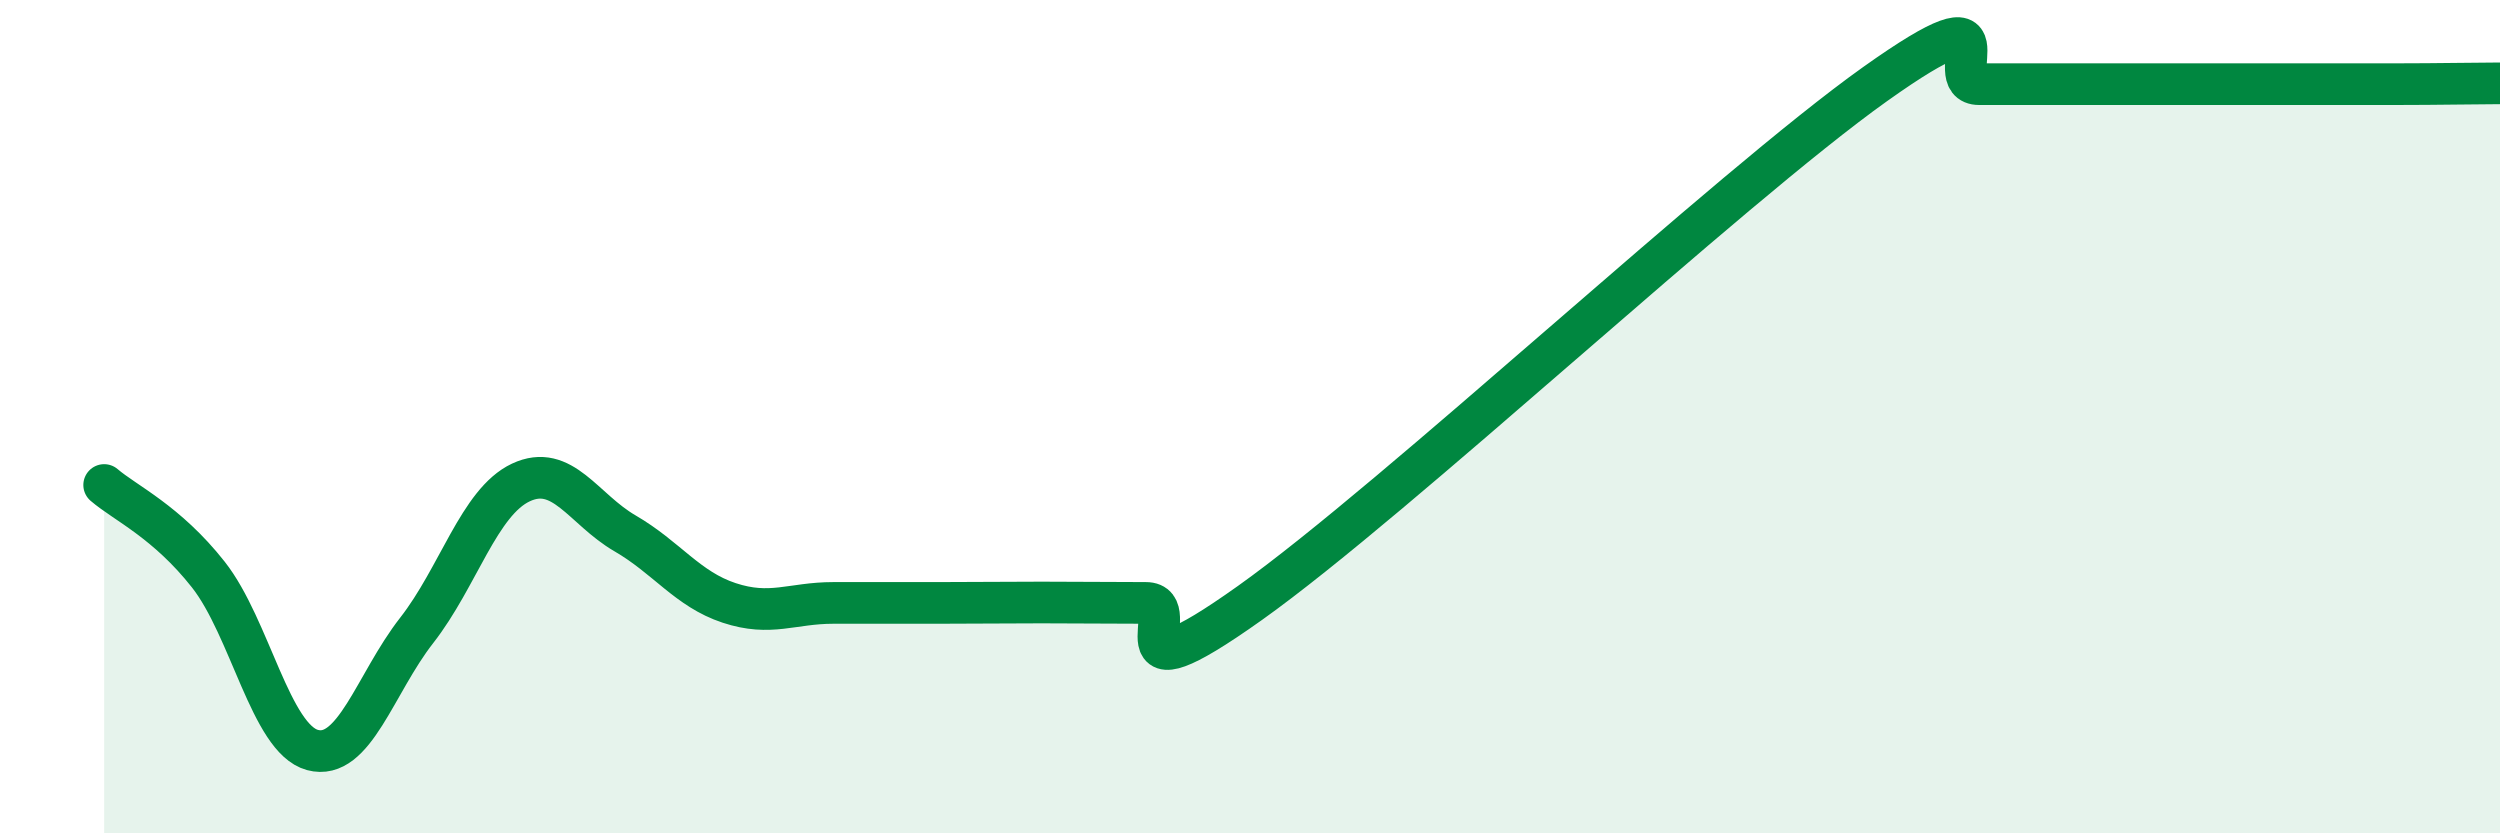 
    <svg width="60" height="20" viewBox="0 0 60 20" xmlns="http://www.w3.org/2000/svg">
      <path
        d="M 2.5,11.64 C 3,12.07 4,12.52 5,13.79 C 6,15.06 6.5,17.73 7.5,18 C 8.5,18.27 9,16.41 10,15.13 C 11,13.85 11.5,12.05 12.5,11.58 C 13.5,11.11 14,12.22 15,12.8 C 16,13.38 16.5,14.14 17.5,14.47 C 18.5,14.8 19,14.47 20,14.47 C 21,14.47 21.5,14.47 22.5,14.47 C 23.5,14.47 24,14.46 25,14.46 C 26,14.46 26.5,14.47 27.5,14.47 C 28.5,14.47 26.5,16.96 30,14.47 C 33.5,11.98 41.5,4.51 45,2.02 C 48.5,-0.47 46.5,2.02 47.5,2.02 C 48.5,2.02 49,2.02 50,2.02 C 51,2.02 51.5,2.02 52.5,2.02 C 53.5,2.02 54,2.02 55,2.02 C 56,2.02 56.5,2.02 57.5,2.02 C 58.5,2.02 59.5,2 60,2L60 20L2.5 20Z"
        fill="#008740"
        opacity="0.1"
        stroke-linecap="round"
        stroke-linejoin="round"
      />
      <path
        d="M 2.5,11.64 C 3,12.07 4,12.52 5,13.79 C 6,15.06 6.5,17.73 7.5,18 C 8.5,18.27 9,16.41 10,15.13 C 11,13.85 11.5,12.05 12.5,11.58 C 13.5,11.11 14,12.22 15,12.8 C 16,13.38 16.5,14.14 17.5,14.47 C 18.5,14.8 19,14.47 20,14.47 C 21,14.47 21.5,14.47 22.5,14.47 C 23.5,14.47 24,14.46 25,14.46 C 26,14.46 26.5,14.47 27.5,14.47 C 28.5,14.47 26.5,16.96 30,14.47 C 33.5,11.98 41.5,4.51 45,2.02 C 48.5,-0.47 46.5,2.02 47.5,2.02 C 48.5,2.02 49,2.02 50,2.02 C 51,2.02 51.5,2.02 52.5,2.02 C 53.5,2.02 54,2.02 55,2.02 C 56,2.02 56.5,2.02 57.5,2.02 C 58.5,2.02 59.5,2 60,2"
        stroke="#008740"
        stroke-width="1"
        fill="none"
        stroke-linecap="round"
        stroke-linejoin="round"
      />
    </svg>
  